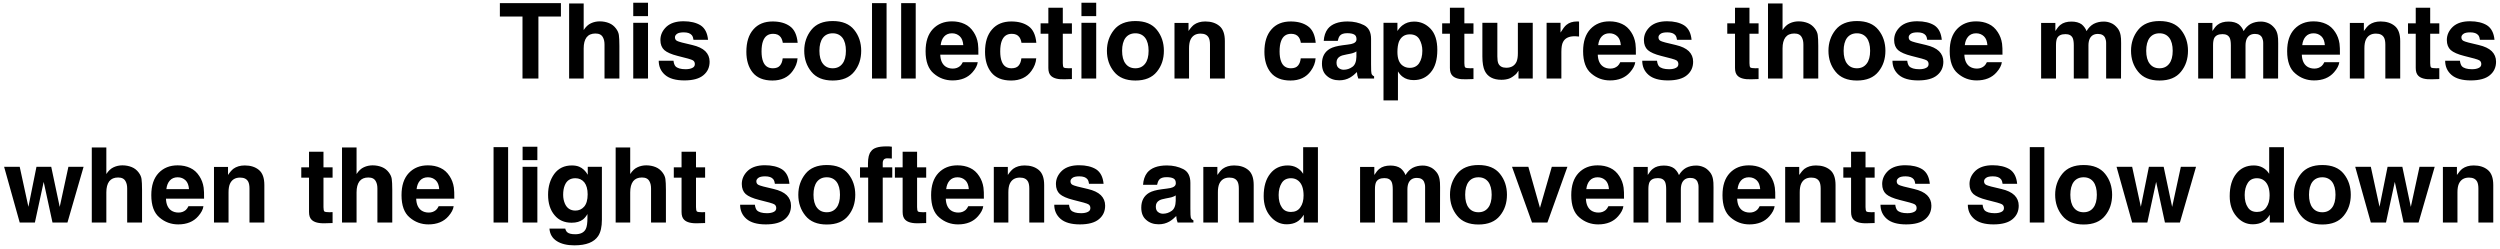 <?xml version="1.0" encoding="UTF-8"?> <svg xmlns="http://www.w3.org/2000/svg" width="382" height="38" viewBox="0 0 382 38" fill="none"><path d="M82.269 2.528V12H79.837V2.528H76.381V0.48H85.709V2.528H82.269ZM93.074 3.536C93.506 3.712 93.858 4 94.13 4.368C94.37 4.688 94.514 5.008 94.562 5.344C94.61 5.68 94.642 6.24 94.642 7.008V12H92.37V6.816C92.37 6.352 92.29 6 92.13 5.712C91.922 5.312 91.554 5.12 90.978 5.12C90.386 5.12 89.938 5.312 89.634 5.696C89.33 6.096 89.186 6.672 89.186 7.392V12H86.962V0.528H89.186V4.592C89.506 4.096 89.874 3.744 90.306 3.552C90.722 3.36 91.17 3.264 91.634 3.264C92.162 3.264 92.642 3.36 93.074 3.536ZM96.76 0.416H99.016V2.464H96.76V0.416ZM99.016 12H96.76V3.488H99.016V12ZM102.909 9.28C102.957 9.68 103.069 9.968 103.213 10.128C103.485 10.416 104.013 10.576 104.749 10.576C105.181 10.576 105.533 10.512 105.805 10.368C106.061 10.24 106.173 10.048 106.173 9.792C106.173 9.536 106.077 9.344 105.869 9.216C105.661 9.088 104.877 8.864 103.549 8.544C102.589 8.304 101.901 8 101.501 7.648C101.117 7.296 100.909 6.784 100.909 6.112C100.909 5.328 101.229 4.656 101.837 4.08C102.461 3.52 103.325 3.248 104.445 3.248C105.501 3.248 106.381 3.456 107.053 3.872C107.709 4.304 108.093 5.04 108.189 6.08H105.965C105.933 5.792 105.853 5.568 105.725 5.392C105.485 5.088 105.069 4.944 104.477 4.944C103.997 4.944 103.645 5.024 103.453 5.168C103.229 5.328 103.133 5.504 103.133 5.696C103.133 5.968 103.245 6.144 103.469 6.256C103.677 6.368 104.461 6.592 105.789 6.88C106.669 7.088 107.325 7.392 107.773 7.824C108.205 8.256 108.429 8.784 108.429 9.424C108.429 10.272 108.125 10.96 107.485 11.488C106.861 12.016 105.885 12.288 104.573 12.288C103.245 12.288 102.253 12 101.613 11.44C100.973 10.88 100.653 10.16 100.653 9.28H102.909ZM119.612 6.544C119.564 6.224 119.468 5.936 119.292 5.68C119.036 5.328 118.652 5.168 118.124 5.168C117.372 5.168 116.86 5.536 116.588 6.288C116.444 6.672 116.364 7.2 116.364 7.856C116.364 8.48 116.444 8.992 116.588 9.36C116.844 10.08 117.356 10.432 118.092 10.432C118.604 10.432 118.972 10.288 119.196 10C119.42 9.728 119.548 9.36 119.596 8.912H121.868C121.82 9.6 121.564 10.24 121.132 10.832C120.444 11.808 119.404 12.304 118.028 12.304C116.668 12.304 115.66 11.888 115.004 11.072C114.364 10.272 114.044 9.216 114.044 7.92C114.044 6.448 114.396 5.312 115.116 4.496C115.82 3.68 116.812 3.28 118.06 3.28C119.132 3.28 120.012 3.52 120.684 4C121.372 4.48 121.772 5.328 121.884 6.544H119.612ZM130.519 10.96C129.799 11.856 128.711 12.304 127.239 12.304C125.783 12.304 124.695 11.856 123.975 10.96C123.255 10.08 122.887 9.008 122.887 7.76C122.887 6.528 123.255 5.456 123.975 4.56C124.695 3.664 125.783 3.216 127.239 3.216C128.711 3.216 129.799 3.664 130.519 4.56C131.239 5.456 131.591 6.528 131.591 7.76C131.591 9.008 131.239 10.08 130.519 10.96ZM128.727 9.728C129.079 9.28 129.255 8.608 129.255 7.76C129.255 6.912 129.079 6.24 128.727 5.776C128.375 5.328 127.879 5.088 127.239 5.088C126.583 5.088 126.087 5.328 125.735 5.776C125.383 6.24 125.207 6.912 125.207 7.76C125.207 8.608 125.383 9.28 125.735 9.728C126.087 10.192 126.583 10.432 127.239 10.432C127.879 10.432 128.375 10.192 128.727 9.728ZM133.244 0.48H135.468V12H133.244V0.48ZM137.697 0.48H139.921V12H137.697V0.48ZM147.383 3.664C147.943 3.92 148.407 4.336 148.775 4.912C149.111 5.424 149.335 6 149.431 6.672C149.479 7.056 149.51 7.632 149.495 8.352H143.671C143.703 9.216 143.975 9.808 144.471 10.16C144.775 10.368 145.159 10.48 145.591 10.48C146.055 10.48 146.407 10.336 146.711 10.08C146.855 9.952 146.999 9.744 147.111 9.504H149.399C149.335 10 149.062 10.512 148.599 11.04C147.879 11.872 146.855 12.288 145.543 12.288C144.455 12.288 143.495 11.936 142.679 11.232C141.847 10.544 141.431 9.392 141.431 7.824C141.431 6.352 141.799 5.232 142.551 4.432C143.303 3.648 144.263 3.264 145.463 3.264C146.167 3.264 146.807 3.392 147.383 3.664ZM144.263 5.584C143.975 5.904 143.799 6.336 143.735 6.896H147.191C147.143 6.304 146.983 5.856 146.663 5.552C146.343 5.248 145.943 5.088 145.463 5.088C144.951 5.088 144.551 5.264 144.263 5.584ZM156.081 6.544C156.033 6.224 155.937 5.936 155.761 5.68C155.505 5.328 155.121 5.168 154.593 5.168C153.841 5.168 153.329 5.536 153.057 6.288C152.913 6.672 152.833 7.2 152.833 7.856C152.833 8.48 152.913 8.992 153.057 9.36C153.313 10.08 153.825 10.432 154.561 10.432C155.073 10.432 155.441 10.288 155.665 10C155.889 9.728 156.017 9.36 156.065 8.912H158.337C158.289 9.6 158.033 10.24 157.601 10.832C156.913 11.808 155.873 12.304 154.497 12.304C153.137 12.304 152.129 11.888 151.473 11.072C150.833 10.272 150.513 9.216 150.513 7.92C150.513 6.448 150.865 5.312 151.585 4.496C152.289 3.68 153.281 3.28 154.529 3.28C155.601 3.28 156.481 3.52 157.153 4C157.841 4.48 158.241 5.328 158.353 6.544H156.081ZM160.188 3.568V1.184H162.396V3.568H163.788V5.152H162.396V9.648C162.396 10 162.444 10.208 162.524 10.304C162.62 10.384 162.892 10.432 163.34 10.432C163.42 10.432 163.484 10.432 163.564 10.416H163.788V12.08L162.732 12.112C161.676 12.16 160.956 11.968 160.572 11.568C160.316 11.312 160.188 10.928 160.188 10.384V5.152H159.004V3.568H160.188ZM165.244 0.416H167.5V2.464H165.244V0.416ZM167.5 12H165.244V3.488H167.5V12ZM176.769 10.96C176.049 11.856 174.961 12.304 173.489 12.304C172.033 12.304 170.945 11.856 170.225 10.96C169.505 10.08 169.137 9.008 169.137 7.76C169.137 6.528 169.505 5.456 170.225 4.56C170.945 3.664 172.033 3.216 173.489 3.216C174.961 3.216 176.049 3.664 176.769 4.56C177.489 5.456 177.841 6.528 177.841 7.76C177.841 9.008 177.489 10.08 176.769 10.96ZM174.977 9.728C175.329 9.28 175.505 8.608 175.505 7.76C175.505 6.912 175.329 6.24 174.977 5.776C174.625 5.328 174.129 5.088 173.489 5.088C172.833 5.088 172.337 5.328 171.985 5.776C171.633 6.24 171.457 6.912 171.457 7.76C171.457 8.608 171.633 9.28 171.985 9.728C172.337 10.192 172.833 10.432 173.489 10.432C174.129 10.432 174.625 10.192 174.977 9.728ZM186.326 3.968C186.886 4.432 187.158 5.2 187.158 6.272V12H184.886V6.816C184.886 6.368 184.822 6.032 184.71 5.792C184.486 5.344 184.07 5.136 183.446 5.136C182.694 5.136 182.182 5.456 181.894 6.096C181.75 6.432 181.686 6.864 181.686 7.392V12H179.462V3.504H181.606V4.736C181.894 4.304 182.166 4 182.422 3.792C182.886 3.456 183.462 3.28 184.166 3.28C185.046 3.28 185.766 3.504 186.326 3.968ZM198.769 6.544C198.721 6.224 198.625 5.936 198.449 5.68C198.193 5.328 197.809 5.168 197.281 5.168C196.529 5.168 196.017 5.536 195.745 6.288C195.601 6.672 195.521 7.2 195.521 7.856C195.521 8.48 195.601 8.992 195.745 9.36C196.001 10.08 196.513 10.432 197.249 10.432C197.761 10.432 198.129 10.288 198.353 10C198.577 9.728 198.705 9.36 198.753 8.912H201.025C200.977 9.6 200.721 10.24 200.289 10.832C199.601 11.808 198.561 12.304 197.185 12.304C195.825 12.304 194.817 11.888 194.161 11.072C193.521 10.272 193.201 9.216 193.201 7.92C193.201 6.448 193.553 5.312 194.273 4.496C194.977 3.68 195.969 3.28 197.217 3.28C198.289 3.28 199.169 3.52 199.841 4C200.529 4.48 200.929 5.328 201.041 6.544H198.769ZM205.915 6.816C206.331 6.768 206.619 6.704 206.795 6.624C207.115 6.496 207.275 6.288 207.275 6C207.275 5.648 207.163 5.392 206.907 5.264C206.667 5.136 206.315 5.072 205.851 5.072C205.323 5.072 204.939 5.2 204.731 5.456C204.571 5.664 204.475 5.92 204.411 6.24H202.267C202.315 5.504 202.523 4.88 202.891 4.4C203.483 3.664 204.491 3.28 205.915 3.28C206.859 3.28 207.675 3.472 208.411 3.84C209.131 4.208 209.499 4.912 209.499 5.936V9.84C209.499 10.112 209.499 10.432 209.515 10.816C209.531 11.104 209.563 11.312 209.643 11.408C209.707 11.52 209.819 11.6 209.963 11.664V12H207.547C207.483 11.824 207.435 11.664 207.403 11.52C207.387 11.36 207.355 11.2 207.339 11.008C207.035 11.328 206.683 11.616 206.283 11.856C205.803 12.128 205.259 12.272 204.651 12.272C203.883 12.272 203.243 12.048 202.747 11.6C202.235 11.168 201.995 10.544 201.995 9.728C201.995 8.688 202.395 7.936 203.195 7.456C203.643 7.2 204.299 7.024 205.163 6.912L205.915 6.816ZM207.259 7.856C207.131 7.952 206.987 8.016 206.843 8.064C206.699 8.128 206.507 8.176 206.251 8.224L205.755 8.32C205.275 8.4 204.939 8.512 204.747 8.624C204.395 8.832 204.219 9.136 204.219 9.568C204.219 9.952 204.331 10.224 204.539 10.384C204.763 10.56 205.003 10.656 205.307 10.656C205.787 10.656 206.235 10.512 206.635 10.224C207.035 9.952 207.243 9.424 207.259 8.688V7.856ZM218.598 4.4C219.286 5.136 219.622 6.208 219.622 7.632C219.622 9.136 219.286 10.272 218.614 11.056C217.942 11.856 217.078 12.24 216.006 12.24C215.334 12.24 214.758 12.064 214.326 11.728C214.086 11.552 213.83 11.28 213.606 10.912V15.344H211.398V3.488H213.526V4.736C213.766 4.368 214.022 4.08 214.294 3.872C214.79 3.488 215.382 3.296 216.07 3.296C217.062 3.296 217.894 3.664 218.598 4.4ZM216.886 6C216.582 5.488 216.086 5.248 215.414 5.248C214.614 5.248 214.07 5.632 213.75 6.384C213.606 6.8 213.526 7.312 213.526 7.936C213.526 8.928 213.782 9.632 214.31 10.016C214.63 10.256 214.998 10.368 215.414 10.368C216.038 10.368 216.518 10.128 216.838 9.664C217.158 9.184 217.334 8.544 217.334 7.744C217.334 7.088 217.174 6.512 216.886 6ZM221.547 3.568V1.184H223.755V3.568H225.147V5.152H223.755V9.648C223.755 10 223.803 10.208 223.883 10.304C223.979 10.384 224.251 10.432 224.699 10.432C224.779 10.432 224.843 10.432 224.923 10.416H225.147V12.08L224.091 12.112C223.035 12.16 222.315 11.968 221.931 11.568C221.675 11.312 221.547 10.928 221.547 10.384V5.152H220.363V3.568H221.547ZM228.795 8.624C228.795 9.104 228.843 9.472 228.955 9.712C229.163 10.144 229.563 10.352 230.155 10.352C230.907 10.352 231.435 10.048 231.723 9.44C231.867 9.104 231.931 8.672 231.931 8.112V3.488H234.203V12H232.027V10.8L231.867 11.024C231.787 11.168 231.691 11.28 231.579 11.376C231.227 11.68 230.891 11.904 230.571 12.016C230.235 12.128 229.867 12.192 229.419 12.192C228.171 12.192 227.307 11.728 226.875 10.832C226.635 10.336 226.507 9.6 226.507 8.624V3.488H228.795V8.624ZM241.089 3.28C241.105 3.296 241.169 3.296 241.281 3.296V5.584C241.137 5.568 241.009 5.552 240.897 5.552C240.785 5.536 240.705 5.536 240.641 5.536C239.729 5.536 239.137 5.824 238.833 6.416C238.657 6.736 238.577 7.248 238.577 7.936V12H236.321V3.488H238.449V4.976C238.801 4.4 239.089 4.016 239.345 3.808C239.761 3.456 240.305 3.28 240.977 3.28H241.089ZM247.851 3.664C248.411 3.92 248.875 4.336 249.243 4.912C249.579 5.424 249.803 6 249.899 6.672C249.947 7.056 249.979 7.632 249.963 8.352H244.139C244.171 9.216 244.443 9.808 244.939 10.16C245.243 10.368 245.627 10.48 246.059 10.48C246.523 10.48 246.875 10.336 247.179 10.08C247.323 9.952 247.467 9.744 247.579 9.504H249.867C249.803 10 249.531 10.512 249.067 11.04C248.347 11.872 247.323 12.288 246.011 12.288C244.923 12.288 243.963 11.936 243.147 11.232C242.315 10.544 241.899 9.392 241.899 7.824C241.899 6.352 242.267 5.232 243.019 4.432C243.771 3.648 244.731 3.264 245.931 3.264C246.635 3.264 247.275 3.392 247.851 3.664ZM244.731 5.584C244.443 5.904 244.267 6.336 244.203 6.896H247.659C247.611 6.304 247.451 5.856 247.131 5.552C246.811 5.248 246.411 5.088 245.931 5.088C245.419 5.088 245.019 5.264 244.731 5.584ZM253.19 9.28C253.238 9.68 253.35 9.968 253.494 10.128C253.766 10.416 254.294 10.576 255.03 10.576C255.462 10.576 255.814 10.512 256.086 10.368C256.342 10.24 256.454 10.048 256.454 9.792C256.454 9.536 256.358 9.344 256.15 9.216C255.942 9.088 255.158 8.864 253.83 8.544C252.87 8.304 252.182 8 251.782 7.648C251.398 7.296 251.19 6.784 251.19 6.112C251.19 5.328 251.51 4.656 252.118 4.08C252.742 3.52 253.606 3.248 254.726 3.248C255.782 3.248 256.662 3.456 257.334 3.872C257.99 4.304 258.374 5.04 258.47 6.08H256.246C256.214 5.792 256.134 5.568 256.006 5.392C255.766 5.088 255.35 4.944 254.758 4.944C254.278 4.944 253.926 5.024 253.734 5.168C253.51 5.328 253.414 5.504 253.414 5.696C253.414 5.968 253.526 6.144 253.75 6.256C253.958 6.368 254.742 6.592 256.07 6.88C256.95 7.088 257.606 7.392 258.054 7.824C258.486 8.256 258.71 8.784 258.71 9.424C258.71 10.272 258.406 10.96 257.766 11.488C257.142 12.016 256.166 12.288 254.854 12.288C253.526 12.288 252.534 12 251.894 11.44C251.254 10.88 250.934 10.16 250.934 9.28H253.19ZM265.11 3.568V1.184H267.318V3.568H268.71V5.152H267.318V9.648C267.318 10 267.366 10.208 267.446 10.304C267.542 10.384 267.814 10.432 268.262 10.432C268.342 10.432 268.406 10.432 268.486 10.416H268.71V12.08L267.654 12.112C266.598 12.16 265.878 11.968 265.494 11.568C265.238 11.312 265.11 10.928 265.11 10.384V5.152H263.926V3.568H265.11ZM276.262 3.536C276.694 3.712 277.046 4 277.318 4.368C277.558 4.688 277.702 5.008 277.75 5.344C277.798 5.68 277.83 6.24 277.83 7.008V12H275.558V6.816C275.558 6.352 275.478 6 275.318 5.712C275.11 5.312 274.742 5.12 274.166 5.12C273.574 5.12 273.126 5.312 272.822 5.696C272.518 6.096 272.374 6.672 272.374 7.392V12H270.15V0.528H272.374V4.592C272.694 4.096 273.062 3.744 273.494 3.552C273.91 3.36 274.358 3.264 274.822 3.264C275.35 3.264 275.83 3.36 276.262 3.536ZM287.019 10.96C286.299 11.856 285.211 12.304 283.739 12.304C282.283 12.304 281.195 11.856 280.475 10.96C279.755 10.08 279.387 9.008 279.387 7.76C279.387 6.528 279.755 5.456 280.475 4.56C281.195 3.664 282.283 3.216 283.739 3.216C285.211 3.216 286.299 3.664 287.019 4.56C287.739 5.456 288.091 6.528 288.091 7.76C288.091 9.008 287.739 10.08 287.019 10.96ZM285.227 9.728C285.579 9.28 285.755 8.608 285.755 7.76C285.755 6.912 285.579 6.24 285.227 5.776C284.875 5.328 284.379 5.088 283.739 5.088C283.083 5.088 282.587 5.328 282.235 5.776C281.883 6.24 281.707 6.912 281.707 7.76C281.707 8.608 281.883 9.28 282.235 9.728C282.587 10.192 283.083 10.432 283.739 10.432C284.379 10.432 284.875 10.192 285.227 9.728ZM291.424 9.28C291.472 9.68 291.584 9.968 291.728 10.128C292 10.416 292.528 10.576 293.264 10.576C293.696 10.576 294.048 10.512 294.32 10.368C294.576 10.24 294.688 10.048 294.688 9.792C294.688 9.536 294.592 9.344 294.384 9.216C294.176 9.088 293.392 8.864 292.064 8.544C291.104 8.304 290.416 8 290.016 7.648C289.632 7.296 289.424 6.784 289.424 6.112C289.424 5.328 289.744 4.656 290.352 4.08C290.976 3.52 291.84 3.248 292.96 3.248C294.016 3.248 294.896 3.456 295.568 3.872C296.224 4.304 296.608 5.04 296.704 6.08H294.48C294.448 5.792 294.368 5.568 294.24 5.392C294 5.088 293.584 4.944 292.992 4.944C292.512 4.944 292.16 5.024 291.968 5.168C291.744 5.328 291.648 5.504 291.648 5.696C291.648 5.968 291.76 6.144 291.984 6.256C292.192 6.368 292.976 6.592 294.304 6.88C295.184 7.088 295.84 7.392 296.288 7.824C296.72 8.256 296.944 8.784 296.944 9.424C296.944 10.272 296.64 10.96 296 11.488C295.376 12.016 294.4 12.288 293.088 12.288C291.76 12.288 290.768 12 290.128 11.44C289.488 10.88 289.168 10.16 289.168 9.28H291.424ZM303.867 3.664C304.427 3.92 304.891 4.336 305.259 4.912C305.595 5.424 305.819 6 305.915 6.672C305.963 7.056 305.995 7.632 305.979 8.352H300.155C300.187 9.216 300.459 9.808 300.955 10.16C301.259 10.368 301.643 10.48 302.075 10.48C302.539 10.48 302.891 10.336 303.195 10.08C303.339 9.952 303.483 9.744 303.595 9.504H305.883C305.819 10 305.547 10.512 305.083 11.04C304.363 11.872 303.339 12.288 302.027 12.288C300.939 12.288 299.979 11.936 299.163 11.232C298.331 10.544 297.915 9.392 297.915 7.824C297.915 6.352 298.283 5.232 299.035 4.432C299.787 3.648 300.747 3.264 301.947 3.264C302.651 3.264 303.291 3.392 303.867 3.664ZM300.747 5.584C300.459 5.904 300.283 6.336 300.219 6.896H303.675C303.627 6.304 303.467 5.856 303.147 5.552C302.827 5.248 302.427 5.088 301.947 5.088C301.435 5.088 301.035 5.264 300.747 5.584ZM322.555 3.52C322.923 3.664 323.243 3.92 323.547 4.288C323.787 4.576 323.947 4.944 324.027 5.376C324.091 5.664 324.107 6.08 324.107 6.64L324.091 12H321.819V6.576C321.819 6.256 321.755 6 321.659 5.776C321.467 5.376 321.099 5.184 320.555 5.184C319.947 5.184 319.531 5.44 319.291 5.952C319.179 6.224 319.115 6.544 319.115 6.928V12H316.875V6.928C316.875 6.416 316.811 6.048 316.715 5.824C316.523 5.408 316.155 5.216 315.611 5.216C314.971 5.216 314.555 5.408 314.331 5.824C314.219 6.064 314.155 6.416 314.155 6.88V12H311.883V3.504H314.059V4.736C314.331 4.304 314.587 3.984 314.843 3.792C315.259 3.456 315.835 3.296 316.523 3.296C317.163 3.296 317.691 3.44 318.091 3.728C318.411 4 318.667 4.336 318.827 4.752C319.115 4.256 319.483 3.888 319.915 3.648C320.379 3.408 320.891 3.296 321.451 3.296C321.819 3.296 322.187 3.36 322.555 3.52ZM333.253 10.96C332.533 11.856 331.445 12.304 329.973 12.304C328.517 12.304 327.429 11.856 326.709 10.96C325.989 10.08 325.621 9.008 325.621 7.76C325.621 6.528 325.989 5.456 326.709 4.56C327.429 3.664 328.517 3.216 329.973 3.216C331.445 3.216 332.533 3.664 333.253 4.56C333.973 5.456 334.325 6.528 334.325 7.76C334.325 9.008 333.973 10.08 333.253 10.96ZM331.461 9.728C331.813 9.28 331.989 8.608 331.989 7.76C331.989 6.912 331.813 6.24 331.461 5.776C331.109 5.328 330.613 5.088 329.973 5.088C329.317 5.088 328.821 5.328 328.469 5.776C328.117 6.24 327.941 6.912 327.941 7.76C327.941 8.608 328.117 9.28 328.469 9.728C328.821 10.192 329.317 10.432 329.973 10.432C330.613 10.432 331.109 10.192 331.461 9.728ZM346.555 3.52C346.923 3.664 347.243 3.92 347.547 4.288C347.787 4.576 347.947 4.944 348.027 5.376C348.091 5.664 348.107 6.08 348.107 6.64L348.091 12H345.819V6.576C345.819 6.256 345.755 6 345.659 5.776C345.467 5.376 345.099 5.184 344.555 5.184C343.947 5.184 343.531 5.44 343.291 5.952C343.179 6.224 343.115 6.544 343.115 6.928V12H340.875V6.928C340.875 6.416 340.811 6.048 340.715 5.824C340.523 5.408 340.155 5.216 339.611 5.216C338.971 5.216 338.555 5.408 338.331 5.824C338.219 6.064 338.155 6.416 338.155 6.88V12H335.883V3.504H338.059V4.736C338.331 4.304 338.587 3.984 338.843 3.792C339.259 3.456 339.835 3.296 340.523 3.296C341.163 3.296 341.691 3.44 342.091 3.728C342.411 4 342.667 4.336 342.827 4.752C343.115 4.256 343.483 3.888 343.915 3.648C344.379 3.408 344.891 3.296 345.451 3.296C345.819 3.296 346.187 3.36 346.555 3.52ZM355.429 3.664C355.989 3.92 356.453 4.336 356.821 4.912C357.157 5.424 357.381 6 357.477 6.672C357.525 7.056 357.557 7.632 357.541 8.352H351.717C351.749 9.216 352.021 9.808 352.517 10.16C352.821 10.368 353.205 10.48 353.637 10.48C354.101 10.48 354.453 10.336 354.757 10.08C354.901 9.952 355.045 9.744 355.157 9.504H357.445C357.381 10 357.109 10.512 356.645 11.04C355.925 11.872 354.901 12.288 353.589 12.288C352.501 12.288 351.541 11.936 350.725 11.232C349.893 10.544 349.477 9.392 349.477 7.824C349.477 6.352 349.845 5.232 350.597 4.432C351.349 3.648 352.309 3.264 353.509 3.264C354.213 3.264 354.853 3.392 355.429 3.664ZM352.309 5.584C352.021 5.904 351.845 6.336 351.781 6.896H355.237C355.189 6.304 355.029 5.856 354.709 5.552C354.389 5.248 353.989 5.088 353.509 5.088C352.997 5.088 352.597 5.264 352.309 5.584ZM365.92 3.968C366.48 4.432 366.752 5.2 366.752 6.272V12H364.48V6.816C364.48 6.368 364.416 6.032 364.304 5.792C364.08 5.344 363.664 5.136 363.04 5.136C362.288 5.136 361.776 5.456 361.488 6.096C361.344 6.432 361.28 6.864 361.28 7.392V12H359.056V3.504H361.2V4.736C361.488 4.304 361.76 4 362.016 3.792C362.48 3.456 363.056 3.28 363.76 3.28C364.64 3.28 365.36 3.504 365.92 3.968ZM369.125 3.568V1.184H371.333V3.568H372.725V5.152H371.333V9.648C371.333 10 371.381 10.208 371.461 10.304C371.557 10.384 371.829 10.432 372.277 10.432C372.357 10.432 372.421 10.432 372.501 10.416H372.725V12.08L371.669 12.112C370.613 12.16 369.893 11.968 369.509 11.568C369.253 11.312 369.125 10.928 369.125 10.384V5.152H367.941V3.568H369.125ZM375.877 9.28C375.925 9.68 376.037 9.968 376.181 10.128C376.453 10.416 376.981 10.576 377.717 10.576C378.149 10.576 378.501 10.512 378.773 10.368C379.029 10.24 379.141 10.048 379.141 9.792C379.141 9.536 379.045 9.344 378.837 9.216C378.629 9.088 377.845 8.864 376.517 8.544C375.557 8.304 374.869 8 374.469 7.648C374.085 7.296 373.877 6.784 373.877 6.112C373.877 5.328 374.197 4.656 374.805 4.08C375.429 3.52 376.293 3.248 377.413 3.248C378.469 3.248 379.349 3.456 380.021 3.872C380.677 4.304 381.061 5.04 381.157 6.08H378.933C378.901 5.792 378.821 5.568 378.693 5.392C378.453 5.088 378.037 4.944 377.445 4.944C376.965 4.944 376.613 5.024 376.421 5.168C376.197 5.328 376.101 5.504 376.101 5.696C376.101 5.968 376.213 6.144 376.437 6.256C376.645 6.368 377.429 6.592 378.757 6.88C379.637 7.088 380.293 7.392 380.741 7.824C381.173 8.256 381.397 8.784 381.397 9.424C381.397 10.272 381.093 10.96 380.453 11.488C379.829 12.016 378.853 12.288 377.541 12.288C376.213 12.288 375.221 12 374.581 11.44C373.941 10.88 373.621 10.16 373.621 9.28H375.877ZM9.124 31.616L10.452 25.488H12.772L10.308 34H8.02L6.676 27.792L5.332 34H3.012L0.628 25.488H3.012L4.34 31.6L5.572 25.488H7.828L9.124 31.616ZM20.137 25.536C20.569 25.712 20.921 26 21.193 26.368C21.433 26.688 21.577 27.008 21.625 27.344C21.673 27.68 21.705 28.24 21.705 29.008V34H19.433V28.816C19.433 28.352 19.353 28 19.193 27.712C18.985 27.312 18.617 27.12 18.041 27.12C17.449 27.12 17.001 27.312 16.697 27.696C16.393 28.096 16.249 28.672 16.249 29.392V34H14.025V22.528H16.249V26.592C16.569 26.096 16.937 25.744 17.369 25.552C17.785 25.36 18.233 25.264 18.697 25.264C19.225 25.264 19.705 25.36 20.137 25.536ZM29.07 25.664C29.63 25.92 30.094 26.336 30.462 26.912C30.798 27.424 31.022 28 31.118 28.672C31.166 29.056 31.198 29.632 31.182 30.352H25.358C25.39 31.216 25.662 31.808 26.158 32.16C26.462 32.368 26.846 32.48 27.278 32.48C27.742 32.48 28.094 32.336 28.398 32.08C28.542 31.952 28.686 31.744 28.798 31.504H31.086C31.022 32 30.75 32.512 30.286 33.04C29.566 33.872 28.542 34.288 27.23 34.288C26.142 34.288 25.182 33.936 24.366 33.232C23.534 32.544 23.118 31.392 23.118 29.824C23.118 28.352 23.486 27.232 24.238 26.432C24.99 25.648 25.95 25.264 27.15 25.264C27.854 25.264 28.494 25.392 29.07 25.664ZM25.95 27.584C25.662 27.904 25.486 28.336 25.422 28.896H28.878C28.83 28.304 28.67 27.856 28.35 27.552C28.03 27.248 27.63 27.088 27.15 27.088C26.638 27.088 26.238 27.264 25.95 27.584ZM39.561 25.968C40.121 26.432 40.393 27.2 40.393 28.272V34H38.121V28.816C38.121 28.368 38.057 28.032 37.945 27.792C37.721 27.344 37.305 27.136 36.681 27.136C35.929 27.136 35.417 27.456 35.129 28.096C34.985 28.432 34.921 28.864 34.921 29.392V34H32.697V25.504H34.841V26.736C35.129 26.304 35.401 26 35.657 25.792C36.121 25.456 36.697 25.28 37.401 25.28C38.281 25.28 39.001 25.504 39.561 25.968ZM47.219 25.568V23.184H49.427V25.568H50.819V27.152H49.427V31.648C49.427 32 49.475 32.208 49.555 32.304C49.651 32.384 49.923 32.432 50.371 32.432C50.451 32.432 50.515 32.432 50.595 32.416H50.819V34.08L49.763 34.112C48.707 34.16 47.987 33.968 47.603 33.568C47.347 33.312 47.219 32.928 47.219 32.384V27.152H46.035V25.568H47.219ZM58.371 25.536C58.803 25.712 59.155 26 59.427 26.368C59.667 26.688 59.811 27.008 59.859 27.344C59.907 27.68 59.939 28.24 59.939 29.008V34H57.667V28.816C57.667 28.352 57.587 28 57.427 27.712C57.219 27.312 56.851 27.12 56.275 27.12C55.683 27.12 55.235 27.312 54.931 27.696C54.627 28.096 54.483 28.672 54.483 29.392V34H52.259V22.528H54.483V26.592C54.803 26.096 55.171 25.744 55.603 25.552C56.019 25.36 56.467 25.264 56.931 25.264C57.459 25.264 57.939 25.36 58.371 25.536ZM67.304 25.664C67.864 25.92 68.328 26.336 68.696 26.912C69.032 27.424 69.256 28 69.352 28.672C69.4 29.056 69.432 29.632 69.416 30.352H63.592C63.624 31.216 63.896 31.808 64.392 32.16C64.696 32.368 65.08 32.48 65.512 32.48C65.976 32.48 66.328 32.336 66.632 32.08C66.776 31.952 66.92 31.744 67.032 31.504H69.32C69.256 32 68.984 32.512 68.52 33.04C67.8 33.872 66.776 34.288 65.464 34.288C64.376 34.288 63.416 33.936 62.6 33.232C61.768 32.544 61.352 31.392 61.352 29.824C61.352 28.352 61.72 27.232 62.472 26.432C63.224 25.648 64.184 25.264 65.384 25.264C66.088 25.264 66.728 25.392 67.304 25.664ZM64.184 27.584C63.896 27.904 63.72 28.336 63.656 28.896H67.112C67.064 28.304 66.904 27.856 66.584 27.552C66.264 27.248 65.864 27.088 65.384 27.088C64.872 27.088 64.472 27.264 64.184 27.584ZM75.416 22.48H77.64V34H75.416V22.48ZM79.853 22.416H82.109V24.464H79.853V22.416ZM82.109 34H79.853V25.488H82.109V34ZM88.498 25.472C89.026 25.696 89.474 26.112 89.81 26.704V25.488H91.97V33.568C91.97 34.672 91.778 35.488 91.41 36.048C90.786 37.008 89.57 37.488 87.762 37.488C86.674 37.488 85.778 37.28 85.09 36.848C84.402 36.416 84.018 35.776 83.954 34.928H86.37C86.434 35.184 86.546 35.376 86.674 35.488C86.914 35.696 87.314 35.792 87.89 35.792C88.69 35.792 89.234 35.536 89.506 34.992C89.682 34.656 89.762 34.064 89.762 33.264V32.704C89.554 33.072 89.314 33.344 89.074 33.536C88.626 33.872 88.066 34.032 87.346 34.032C86.258 34.032 85.378 33.664 84.738 32.88C84.082 32.112 83.746 31.072 83.746 29.76C83.746 28.496 84.066 27.44 84.69 26.576C85.33 25.712 86.226 25.28 87.378 25.28C87.81 25.28 88.178 25.344 88.498 25.472ZM89.25 31.584C89.602 31.184 89.794 30.56 89.794 29.696C89.794 28.896 89.618 28.288 89.282 27.856C88.93 27.44 88.482 27.232 87.906 27.232C87.122 27.232 86.578 27.6 86.29 28.336C86.13 28.72 86.05 29.2 86.05 29.776C86.05 30.272 86.146 30.704 86.306 31.088C86.61 31.808 87.154 32.176 87.922 32.176C88.45 32.176 88.898 31.984 89.25 31.584ZM100.184 25.536C100.616 25.712 100.968 26 101.24 26.368C101.48 26.688 101.624 27.008 101.672 27.344C101.72 27.68 101.752 28.24 101.752 29.008V34H99.48V28.816C99.48 28.352 99.4 28 99.24 27.712C99.032 27.312 98.664 27.12 98.088 27.12C97.496 27.12 97.048 27.312 96.744 27.696C96.44 28.096 96.296 28.672 96.296 29.392V34H94.072V22.528H96.296V26.592C96.616 26.096 96.984 25.744 97.416 25.552C97.832 25.36 98.28 25.264 98.744 25.264C99.272 25.264 99.752 25.36 100.184 25.536ZM104.141 25.568V23.184H106.349V25.568H107.741V27.152H106.349V31.648C106.349 32 106.397 32.208 106.477 32.304C106.573 32.384 106.845 32.432 107.293 32.432C107.373 32.432 107.437 32.432 107.517 32.416H107.741V34.08L106.685 34.112C105.629 34.16 104.909 33.968 104.525 33.568C104.269 33.312 104.141 32.928 104.141 32.384V27.152H102.957V25.568H104.141ZM115.346 31.28C115.394 31.68 115.506 31.968 115.65 32.128C115.922 32.416 116.45 32.576 117.186 32.576C117.618 32.576 117.97 32.512 118.242 32.368C118.498 32.24 118.61 32.048 118.61 31.792C118.61 31.536 118.514 31.344 118.306 31.216C118.098 31.088 117.314 30.864 115.986 30.544C115.026 30.304 114.338 30 113.938 29.648C113.554 29.296 113.346 28.784 113.346 28.112C113.346 27.328 113.666 26.656 114.274 26.08C114.898 25.52 115.762 25.248 116.882 25.248C117.938 25.248 118.818 25.456 119.49 25.872C120.146 26.304 120.53 27.04 120.626 28.08H118.402C118.37 27.792 118.29 27.568 118.162 27.392C117.922 27.088 117.506 26.944 116.914 26.944C116.434 26.944 116.082 27.024 115.89 27.168C115.666 27.328 115.57 27.504 115.57 27.696C115.57 27.968 115.682 28.144 115.906 28.256C116.114 28.368 116.898 28.592 118.226 28.88C119.106 29.088 119.762 29.392 120.21 29.824C120.642 30.256 120.866 30.784 120.866 31.424C120.866 32.272 120.562 32.96 119.922 33.488C119.298 34.016 118.322 34.288 117.01 34.288C115.682 34.288 114.69 34 114.05 33.44C113.41 32.88 113.09 32.16 113.09 31.28H115.346ZM129.613 32.96C128.893 33.856 127.805 34.304 126.333 34.304C124.877 34.304 123.789 33.856 123.069 32.96C122.349 32.08 121.981 31.008 121.981 29.76C121.981 28.528 122.349 27.456 123.069 26.56C123.789 25.664 124.877 25.216 126.333 25.216C127.805 25.216 128.893 25.664 129.613 26.56C130.333 27.456 130.685 28.528 130.685 29.76C130.685 31.008 130.333 32.08 129.613 32.96ZM127.821 31.728C128.173 31.28 128.349 30.608 128.349 29.76C128.349 28.912 128.173 28.24 127.821 27.776C127.469 27.328 126.973 27.088 126.333 27.088C125.677 27.088 125.181 27.328 124.829 27.776C124.477 28.24 124.301 28.912 124.301 29.76C124.301 30.608 124.477 31.28 124.829 31.728C125.181 32.192 125.677 32.432 126.333 32.432C126.973 32.432 127.469 32.192 127.821 31.728ZM136.274 22.416V24.224C136.162 24.208 135.938 24.192 135.65 24.192C135.362 24.176 135.154 24.256 135.042 24.384C134.93 24.528 134.882 24.672 134.882 24.848V25.568H136.338V27.136H134.882V34H132.658V27.136H131.41V25.568H132.626V25.008C132.626 24.096 132.786 23.472 133.09 23.136C133.41 22.624 134.194 22.368 135.426 22.368H135.81L136.274 22.416ZM137.922 25.568V23.184H140.13V25.568H141.522V27.152H140.13V31.648C140.13 32 140.178 32.208 140.258 32.304C140.354 32.384 140.626 32.432 141.074 32.432C141.154 32.432 141.218 32.432 141.298 32.416H141.522V34.08L140.466 34.112C139.41 34.16 138.69 33.968 138.306 33.568C138.05 33.312 137.922 32.928 137.922 32.384V27.152H136.738V25.568H137.922ZM148.226 25.664C148.786 25.92 149.25 26.336 149.618 26.912C149.954 27.424 150.178 28 150.274 28.672C150.322 29.056 150.354 29.632 150.338 30.352H144.514C144.546 31.216 144.818 31.808 145.314 32.16C145.618 32.368 146.002 32.48 146.434 32.48C146.898 32.48 147.25 32.336 147.554 32.08C147.698 31.952 147.842 31.744 147.954 31.504H150.242C150.178 32 149.906 32.512 149.442 33.04C148.722 33.872 147.698 34.288 146.386 34.288C145.298 34.288 144.338 33.936 143.522 33.232C142.69 32.544 142.274 31.392 142.274 29.824C142.274 28.352 142.642 27.232 143.394 26.432C144.146 25.648 145.106 25.264 146.306 25.264C147.01 25.264 147.65 25.392 148.226 25.664ZM145.106 27.584C144.818 27.904 144.642 28.336 144.578 28.896H148.034C147.986 28.304 147.826 27.856 147.506 27.552C147.186 27.248 146.786 27.088 146.306 27.088C145.794 27.088 145.394 27.264 145.106 27.584ZM158.717 25.968C159.277 26.432 159.549 27.2 159.549 28.272V34H157.277V28.816C157.277 28.368 157.213 28.032 157.101 27.792C156.877 27.344 156.461 27.136 155.837 27.136C155.085 27.136 154.573 27.456 154.285 28.096C154.141 28.432 154.077 28.864 154.077 29.392V34H151.853V25.504H153.997V26.736C154.285 26.304 154.557 26 154.813 25.792C155.277 25.456 155.853 25.28 156.557 25.28C157.437 25.28 158.157 25.504 158.717 25.968ZM163.346 31.28C163.394 31.68 163.506 31.968 163.65 32.128C163.922 32.416 164.45 32.576 165.186 32.576C165.618 32.576 165.97 32.512 166.242 32.368C166.498 32.24 166.61 32.048 166.61 31.792C166.61 31.536 166.514 31.344 166.306 31.216C166.098 31.088 165.314 30.864 163.986 30.544C163.026 30.304 162.338 30 161.938 29.648C161.554 29.296 161.346 28.784 161.346 28.112C161.346 27.328 161.666 26.656 162.274 26.08C162.898 25.52 163.762 25.248 164.882 25.248C165.938 25.248 166.818 25.456 167.49 25.872C168.146 26.304 168.53 27.04 168.626 28.08H166.402C166.37 27.792 166.29 27.568 166.162 27.392C165.922 27.088 165.506 26.944 164.914 26.944C164.434 26.944 164.082 27.024 163.89 27.168C163.666 27.328 163.57 27.504 163.57 27.696C163.57 27.968 163.682 28.144 163.906 28.256C164.114 28.368 164.898 28.592 166.226 28.88C167.106 29.088 167.762 29.392 168.21 29.824C168.642 30.256 168.866 30.784 168.866 31.424C168.866 32.272 168.562 32.96 167.922 33.488C167.298 34.016 166.322 34.288 165.01 34.288C163.682 34.288 162.69 34 162.05 33.44C161.41 32.88 161.09 32.16 161.09 31.28H163.346ZM178.306 28.816C178.722 28.768 179.01 28.704 179.186 28.624C179.506 28.496 179.666 28.288 179.666 28C179.666 27.648 179.554 27.392 179.298 27.264C179.058 27.136 178.706 27.072 178.242 27.072C177.714 27.072 177.33 27.2 177.122 27.456C176.962 27.664 176.866 27.92 176.802 28.24H174.658C174.706 27.504 174.914 26.88 175.282 26.4C175.874 25.664 176.882 25.28 178.306 25.28C179.25 25.28 180.066 25.472 180.802 25.84C181.522 26.208 181.89 26.912 181.89 27.936V31.84C181.89 32.112 181.89 32.432 181.906 32.816C181.922 33.104 181.954 33.312 182.034 33.408C182.098 33.52 182.21 33.6 182.354 33.664V34H179.938C179.874 33.824 179.826 33.664 179.794 33.52C179.778 33.36 179.746 33.2 179.73 33.008C179.426 33.328 179.074 33.616 178.674 33.856C178.194 34.128 177.65 34.272 177.042 34.272C176.274 34.272 175.634 34.048 175.138 33.6C174.626 33.168 174.386 32.544 174.386 31.728C174.386 30.688 174.786 29.936 175.586 29.456C176.034 29.2 176.69 29.024 177.554 28.912L178.306 28.816ZM179.65 29.856C179.522 29.952 179.378 30.016 179.234 30.064C179.09 30.128 178.898 30.176 178.642 30.224L178.146 30.32C177.666 30.4 177.33 30.512 177.138 30.624C176.786 30.832 176.61 31.136 176.61 31.568C176.61 31.952 176.722 32.224 176.93 32.384C177.154 32.56 177.394 32.656 177.698 32.656C178.178 32.656 178.626 32.512 179.026 32.224C179.426 31.952 179.634 31.424 179.65 30.688V29.856ZM190.733 25.968C191.293 26.432 191.565 27.2 191.565 28.272V34H189.293V28.816C189.293 28.368 189.229 28.032 189.117 27.792C188.893 27.344 188.477 27.136 187.853 27.136C187.101 27.136 186.589 27.456 186.301 28.096C186.157 28.432 186.093 28.864 186.093 29.392V34H183.868V25.504H186.013V26.736C186.301 26.304 186.573 26 186.829 25.792C187.293 25.456 187.869 25.28 188.573 25.28C189.453 25.28 190.173 25.504 190.733 25.968ZM198.146 25.616C198.546 25.84 198.882 26.16 199.122 26.56V22.496H201.378V34H199.218V32.816C198.898 33.328 198.546 33.696 198.13 33.92C197.73 34.144 197.218 34.272 196.61 34.272C195.618 34.272 194.786 33.856 194.114 33.056C193.426 32.256 193.09 31.216 193.09 29.968C193.09 28.512 193.426 27.36 194.098 26.528C194.754 25.696 195.65 25.28 196.77 25.28C197.282 25.28 197.746 25.392 198.146 25.616ZM198.69 31.68C199.026 31.216 199.186 30.608 199.186 29.872C199.186 28.832 198.93 28.08 198.402 27.632C198.082 27.36 197.698 27.232 197.266 27.232C196.626 27.232 196.146 27.472 195.842 27.968C195.538 28.448 195.378 29.072 195.378 29.792C195.378 30.592 195.538 31.216 195.858 31.68C196.162 32.16 196.626 32.384 197.266 32.384C197.89 32.384 198.37 32.16 198.69 31.68ZM218.492 25.52C218.86 25.664 219.18 25.92 219.484 26.288C219.724 26.576 219.884 26.944 219.964 27.376C220.028 27.664 220.044 28.08 220.044 28.64L220.028 34H217.756V28.576C217.756 28.256 217.692 28 217.596 27.776C217.404 27.376 217.036 27.184 216.492 27.184C215.884 27.184 215.468 27.44 215.228 27.952C215.116 28.224 215.052 28.544 215.052 28.928V34H212.812V28.928C212.812 28.416 212.748 28.048 212.652 27.824C212.46 27.408 212.092 27.216 211.548 27.216C210.908 27.216 210.492 27.408 210.268 27.824C210.156 28.064 210.092 28.416 210.092 28.88V34H207.82V25.504H209.996V26.736C210.268 26.304 210.524 25.984 210.78 25.792C211.196 25.456 211.772 25.296 212.46 25.296C213.1 25.296 213.628 25.44 214.028 25.728C214.348 26 214.604 26.336 214.764 26.752C215.052 26.256 215.42 25.888 215.852 25.648C216.316 25.408 216.828 25.296 217.388 25.296C217.756 25.296 218.124 25.36 218.492 25.52ZM229.191 32.96C228.471 33.856 227.383 34.304 225.911 34.304C224.455 34.304 223.367 33.856 222.647 32.96C221.927 32.08 221.559 31.008 221.559 29.76C221.559 28.528 221.927 27.456 222.647 26.56C223.367 25.664 224.455 25.216 225.911 25.216C227.383 25.216 228.471 25.664 229.191 26.56C229.911 27.456 230.263 28.528 230.263 29.76C230.263 31.008 229.911 32.08 229.191 32.96ZM227.399 31.728C227.751 31.28 227.927 30.608 227.927 29.76C227.927 28.912 227.751 28.24 227.399 27.776C227.047 27.328 226.551 27.088 225.911 27.088C225.255 27.088 224.759 27.328 224.407 27.776C224.055 28.24 223.879 28.912 223.879 29.76C223.879 30.608 224.055 31.28 224.407 31.728C224.759 32.192 225.255 32.432 225.911 32.432C226.551 32.432 227.047 32.192 227.399 31.728ZM236.444 34H234.092L231.036 25.488H233.532L235.308 31.76L237.116 25.488H239.5L236.444 34ZM246.039 25.664C246.599 25.92 247.063 26.336 247.431 26.912C247.767 27.424 247.991 28 248.087 28.672C248.135 29.056 248.167 29.632 248.151 30.352H242.327C242.359 31.216 242.631 31.808 243.127 32.16C243.431 32.368 243.815 32.48 244.247 32.48C244.711 32.48 245.063 32.336 245.367 32.08C245.511 31.952 245.655 31.744 245.767 31.504H248.055C247.991 32 247.719 32.512 247.255 33.04C246.535 33.872 245.511 34.288 244.199 34.288C243.111 34.288 242.151 33.936 241.335 33.232C240.503 32.544 240.087 31.392 240.087 29.824C240.087 28.352 240.455 27.232 241.207 26.432C241.959 25.648 242.919 25.264 244.119 25.264C244.823 25.264 245.463 25.392 246.039 25.664ZM242.919 27.584C242.631 27.904 242.455 28.336 242.391 28.896H245.847C245.799 28.304 245.639 27.856 245.319 27.552C244.999 27.248 244.599 27.088 244.119 27.088C243.607 27.088 243.207 27.264 242.919 27.584ZM260.273 25.52C260.641 25.664 260.961 25.92 261.265 26.288C261.505 26.576 261.665 26.944 261.745 27.376C261.809 27.664 261.825 28.08 261.825 28.64L261.809 34H259.537V28.576C259.537 28.256 259.473 28 259.377 27.776C259.185 27.376 258.817 27.184 258.273 27.184C257.665 27.184 257.249 27.44 257.009 27.952C256.897 28.224 256.833 28.544 256.833 28.928V34H254.593V28.928C254.593 28.416 254.529 28.048 254.433 27.824C254.241 27.408 253.873 27.216 253.329 27.216C252.689 27.216 252.273 27.408 252.049 27.824C251.937 28.064 251.873 28.416 251.873 28.88V34H249.601V25.504H251.777V26.736C252.049 26.304 252.305 25.984 252.561 25.792C252.977 25.456 253.553 25.296 254.241 25.296C254.881 25.296 255.409 25.44 255.809 25.728C256.129 26 256.385 26.336 256.545 26.752C256.833 26.256 257.201 25.888 257.633 25.648C258.097 25.408 258.609 25.296 259.169 25.296C259.537 25.296 259.905 25.36 260.273 25.52ZM269.148 25.664C269.708 25.92 270.172 26.336 270.54 26.912C270.876 27.424 271.1 28 271.196 28.672C271.244 29.056 271.276 29.632 271.26 30.352H265.436C265.468 31.216 265.74 31.808 266.236 32.16C266.54 32.368 266.924 32.48 267.356 32.48C267.82 32.48 268.172 32.336 268.476 32.08C268.62 31.952 268.764 31.744 268.876 31.504H271.164C271.1 32 270.828 32.512 270.364 33.04C269.644 33.872 268.62 34.288 267.308 34.288C266.22 34.288 265.26 33.936 264.444 33.232C263.612 32.544 263.196 31.392 263.196 29.824C263.196 28.352 263.564 27.232 264.316 26.432C265.068 25.648 266.028 25.264 267.228 25.264C267.932 25.264 268.572 25.392 269.148 25.664ZM266.028 27.584C265.74 27.904 265.564 28.336 265.5 28.896H268.956C268.908 28.304 268.748 27.856 268.428 27.552C268.108 27.248 267.708 27.088 267.228 27.088C266.716 27.088 266.316 27.264 266.028 27.584ZM279.639 25.968C280.199 26.432 280.471 27.2 280.471 28.272V34H278.199V28.816C278.199 28.368 278.135 28.032 278.023 27.792C277.799 27.344 277.383 27.136 276.759 27.136C276.007 27.136 275.495 27.456 275.207 28.096C275.063 28.432 274.999 28.864 274.999 29.392V34H272.775V25.504H274.919V26.736C275.207 26.304 275.479 26 275.735 25.792C276.199 25.456 276.775 25.28 277.479 25.28C278.359 25.28 279.079 25.504 279.639 25.968ZM282.844 25.568V23.184H285.052V25.568H286.444V27.152H285.052V31.648C285.052 32 285.1 32.208 285.18 32.304C285.276 32.384 285.548 32.432 285.996 32.432C286.076 32.432 286.14 32.432 286.22 32.416H286.444V34.08L285.388 34.112C284.332 34.16 283.612 33.968 283.228 33.568C282.972 33.312 282.844 32.928 282.844 32.384V27.152H281.66V25.568H282.844ZM289.596 31.28C289.644 31.68 289.756 31.968 289.9 32.128C290.172 32.416 290.7 32.576 291.436 32.576C291.868 32.576 292.22 32.512 292.492 32.368C292.748 32.24 292.86 32.048 292.86 31.792C292.86 31.536 292.764 31.344 292.556 31.216C292.348 31.088 291.564 30.864 290.236 30.544C289.276 30.304 288.588 30 288.188 29.648C287.804 29.296 287.596 28.784 287.596 28.112C287.596 27.328 287.916 26.656 288.524 26.08C289.148 25.52 290.012 25.248 291.132 25.248C292.188 25.248 293.068 25.456 293.74 25.872C294.396 26.304 294.78 27.04 294.876 28.08H292.652C292.62 27.792 292.54 27.568 292.412 27.392C292.172 27.088 291.756 26.944 291.164 26.944C290.684 26.944 290.332 27.024 290.14 27.168C289.916 27.328 289.82 27.504 289.82 27.696C289.82 27.968 289.932 28.144 290.156 28.256C290.364 28.368 291.148 28.592 292.476 28.88C293.356 29.088 294.012 29.392 294.46 29.824C294.892 30.256 295.116 30.784 295.116 31.424C295.116 32.272 294.812 32.96 294.172 33.488C293.548 34.016 292.572 34.288 291.26 34.288C289.932 34.288 288.94 34 288.3 33.44C287.66 32.88 287.34 32.16 287.34 31.28H289.596ZM302.94 31.28C302.988 31.68 303.1 31.968 303.244 32.128C303.516 32.416 304.044 32.576 304.78 32.576C305.212 32.576 305.564 32.512 305.836 32.368C306.092 32.24 306.204 32.048 306.204 31.792C306.204 31.536 306.108 31.344 305.9 31.216C305.692 31.088 304.908 30.864 303.58 30.544C302.62 30.304 301.932 30 301.532 29.648C301.148 29.296 300.94 28.784 300.94 28.112C300.94 27.328 301.26 26.656 301.868 26.08C302.492 25.52 303.356 25.248 304.476 25.248C305.532 25.248 306.412 25.456 307.084 25.872C307.74 26.304 308.124 27.04 308.22 28.08H305.996C305.964 27.792 305.884 27.568 305.756 27.392C305.516 27.088 305.1 26.944 304.508 26.944C304.028 26.944 303.676 27.024 303.484 27.168C303.26 27.328 303.164 27.504 303.164 27.696C303.164 27.968 303.276 28.144 303.5 28.256C303.708 28.368 304.492 28.592 305.82 28.88C306.7 29.088 307.356 29.392 307.804 29.824C308.236 30.256 308.46 30.784 308.46 31.424C308.46 32.272 308.156 32.96 307.516 33.488C306.892 34.016 305.916 34.288 304.604 34.288C303.276 34.288 302.284 34 301.644 33.44C301.004 32.88 300.684 32.16 300.684 31.28H302.94ZM310.151 22.48H312.375V34H310.151V22.48ZM321.66 32.96C320.94 33.856 319.852 34.304 318.38 34.304C316.924 34.304 315.836 33.856 315.116 32.96C314.396 32.08 314.028 31.008 314.028 29.76C314.028 28.528 314.396 27.456 315.116 26.56C315.836 25.664 316.924 25.216 318.38 25.216C319.852 25.216 320.94 25.664 321.66 26.56C322.38 27.456 322.732 28.528 322.732 29.76C322.732 31.008 322.38 32.08 321.66 32.96ZM319.868 31.728C320.22 31.28 320.396 30.608 320.396 29.76C320.396 28.912 320.22 28.24 319.868 27.776C319.516 27.328 319.02 27.088 318.38 27.088C317.724 27.088 317.228 27.328 316.876 27.776C316.524 28.24 316.348 28.912 316.348 29.76C316.348 30.608 316.524 31.28 316.876 31.728C317.228 32.192 317.724 32.432 318.38 32.432C319.02 32.432 319.516 32.192 319.868 31.728ZM331.905 31.616L333.233 25.488H335.553L333.089 34H330.801L329.457 27.792L328.113 34H325.793L323.409 25.488H325.793L327.121 31.6L328.353 25.488H330.609L331.905 31.616ZM345.755 25.616C346.155 25.84 346.491 26.16 346.731 26.56V22.496H348.987V34H346.827V32.816C346.507 33.328 346.155 33.696 345.739 33.92C345.339 34.144 344.827 34.272 344.219 34.272C343.227 34.272 342.395 33.856 341.723 33.056C341.035 32.256 340.699 31.216 340.699 29.968C340.699 28.512 341.035 27.36 341.707 26.528C342.363 25.696 343.259 25.28 344.379 25.28C344.891 25.28 345.355 25.392 345.755 25.616ZM346.299 31.68C346.635 31.216 346.795 30.608 346.795 29.872C346.795 28.832 346.539 28.08 346.011 27.632C345.691 27.36 345.307 27.232 344.875 27.232C344.235 27.232 343.755 27.472 343.451 27.968C343.147 28.448 342.987 29.072 342.987 29.792C342.987 30.592 343.147 31.216 343.467 31.68C343.771 32.16 344.235 32.384 344.875 32.384C345.499 32.384 345.979 32.16 346.299 31.68ZM358.128 32.96C357.408 33.856 356.32 34.304 354.848 34.304C353.392 34.304 352.304 33.856 351.584 32.96C350.864 32.08 350.496 31.008 350.496 29.76C350.496 28.528 350.864 27.456 351.584 26.56C352.304 25.664 353.392 25.216 354.848 25.216C356.32 25.216 357.408 25.664 358.128 26.56C358.848 27.456 359.2 28.528 359.2 29.76C359.2 31.008 358.848 32.08 358.128 32.96ZM356.336 31.728C356.688 31.28 356.864 30.608 356.864 29.76C356.864 28.912 356.688 28.24 356.336 27.776C355.984 27.328 355.488 27.088 354.848 27.088C354.192 27.088 353.696 27.328 353.344 27.776C352.992 28.24 352.816 28.912 352.816 29.76C352.816 30.608 352.992 31.28 353.344 31.728C353.696 32.192 354.192 32.432 354.848 32.432C355.488 32.432 355.984 32.192 356.336 31.728ZM368.374 31.616L369.702 25.488H372.022L369.558 34H367.27L365.926 27.792L364.582 34H362.262L359.878 25.488H362.262L363.59 31.6L364.822 25.488H367.078L368.374 31.616ZM380.139 25.968C380.699 26.432 380.971 27.2 380.971 28.272V34H378.699V28.816C378.699 28.368 378.635 28.032 378.523 27.792C378.299 27.344 377.883 27.136 377.259 27.136C376.507 27.136 375.995 27.456 375.707 28.096C375.563 28.432 375.499 28.864 375.499 29.392V34H373.275V25.504H375.419V26.736C375.707 26.304 375.979 26 376.235 25.792C376.699 25.456 377.275 25.28 377.979 25.28C378.859 25.28 379.579 25.504 380.139 25.968Z" fill="black"></path></svg> 